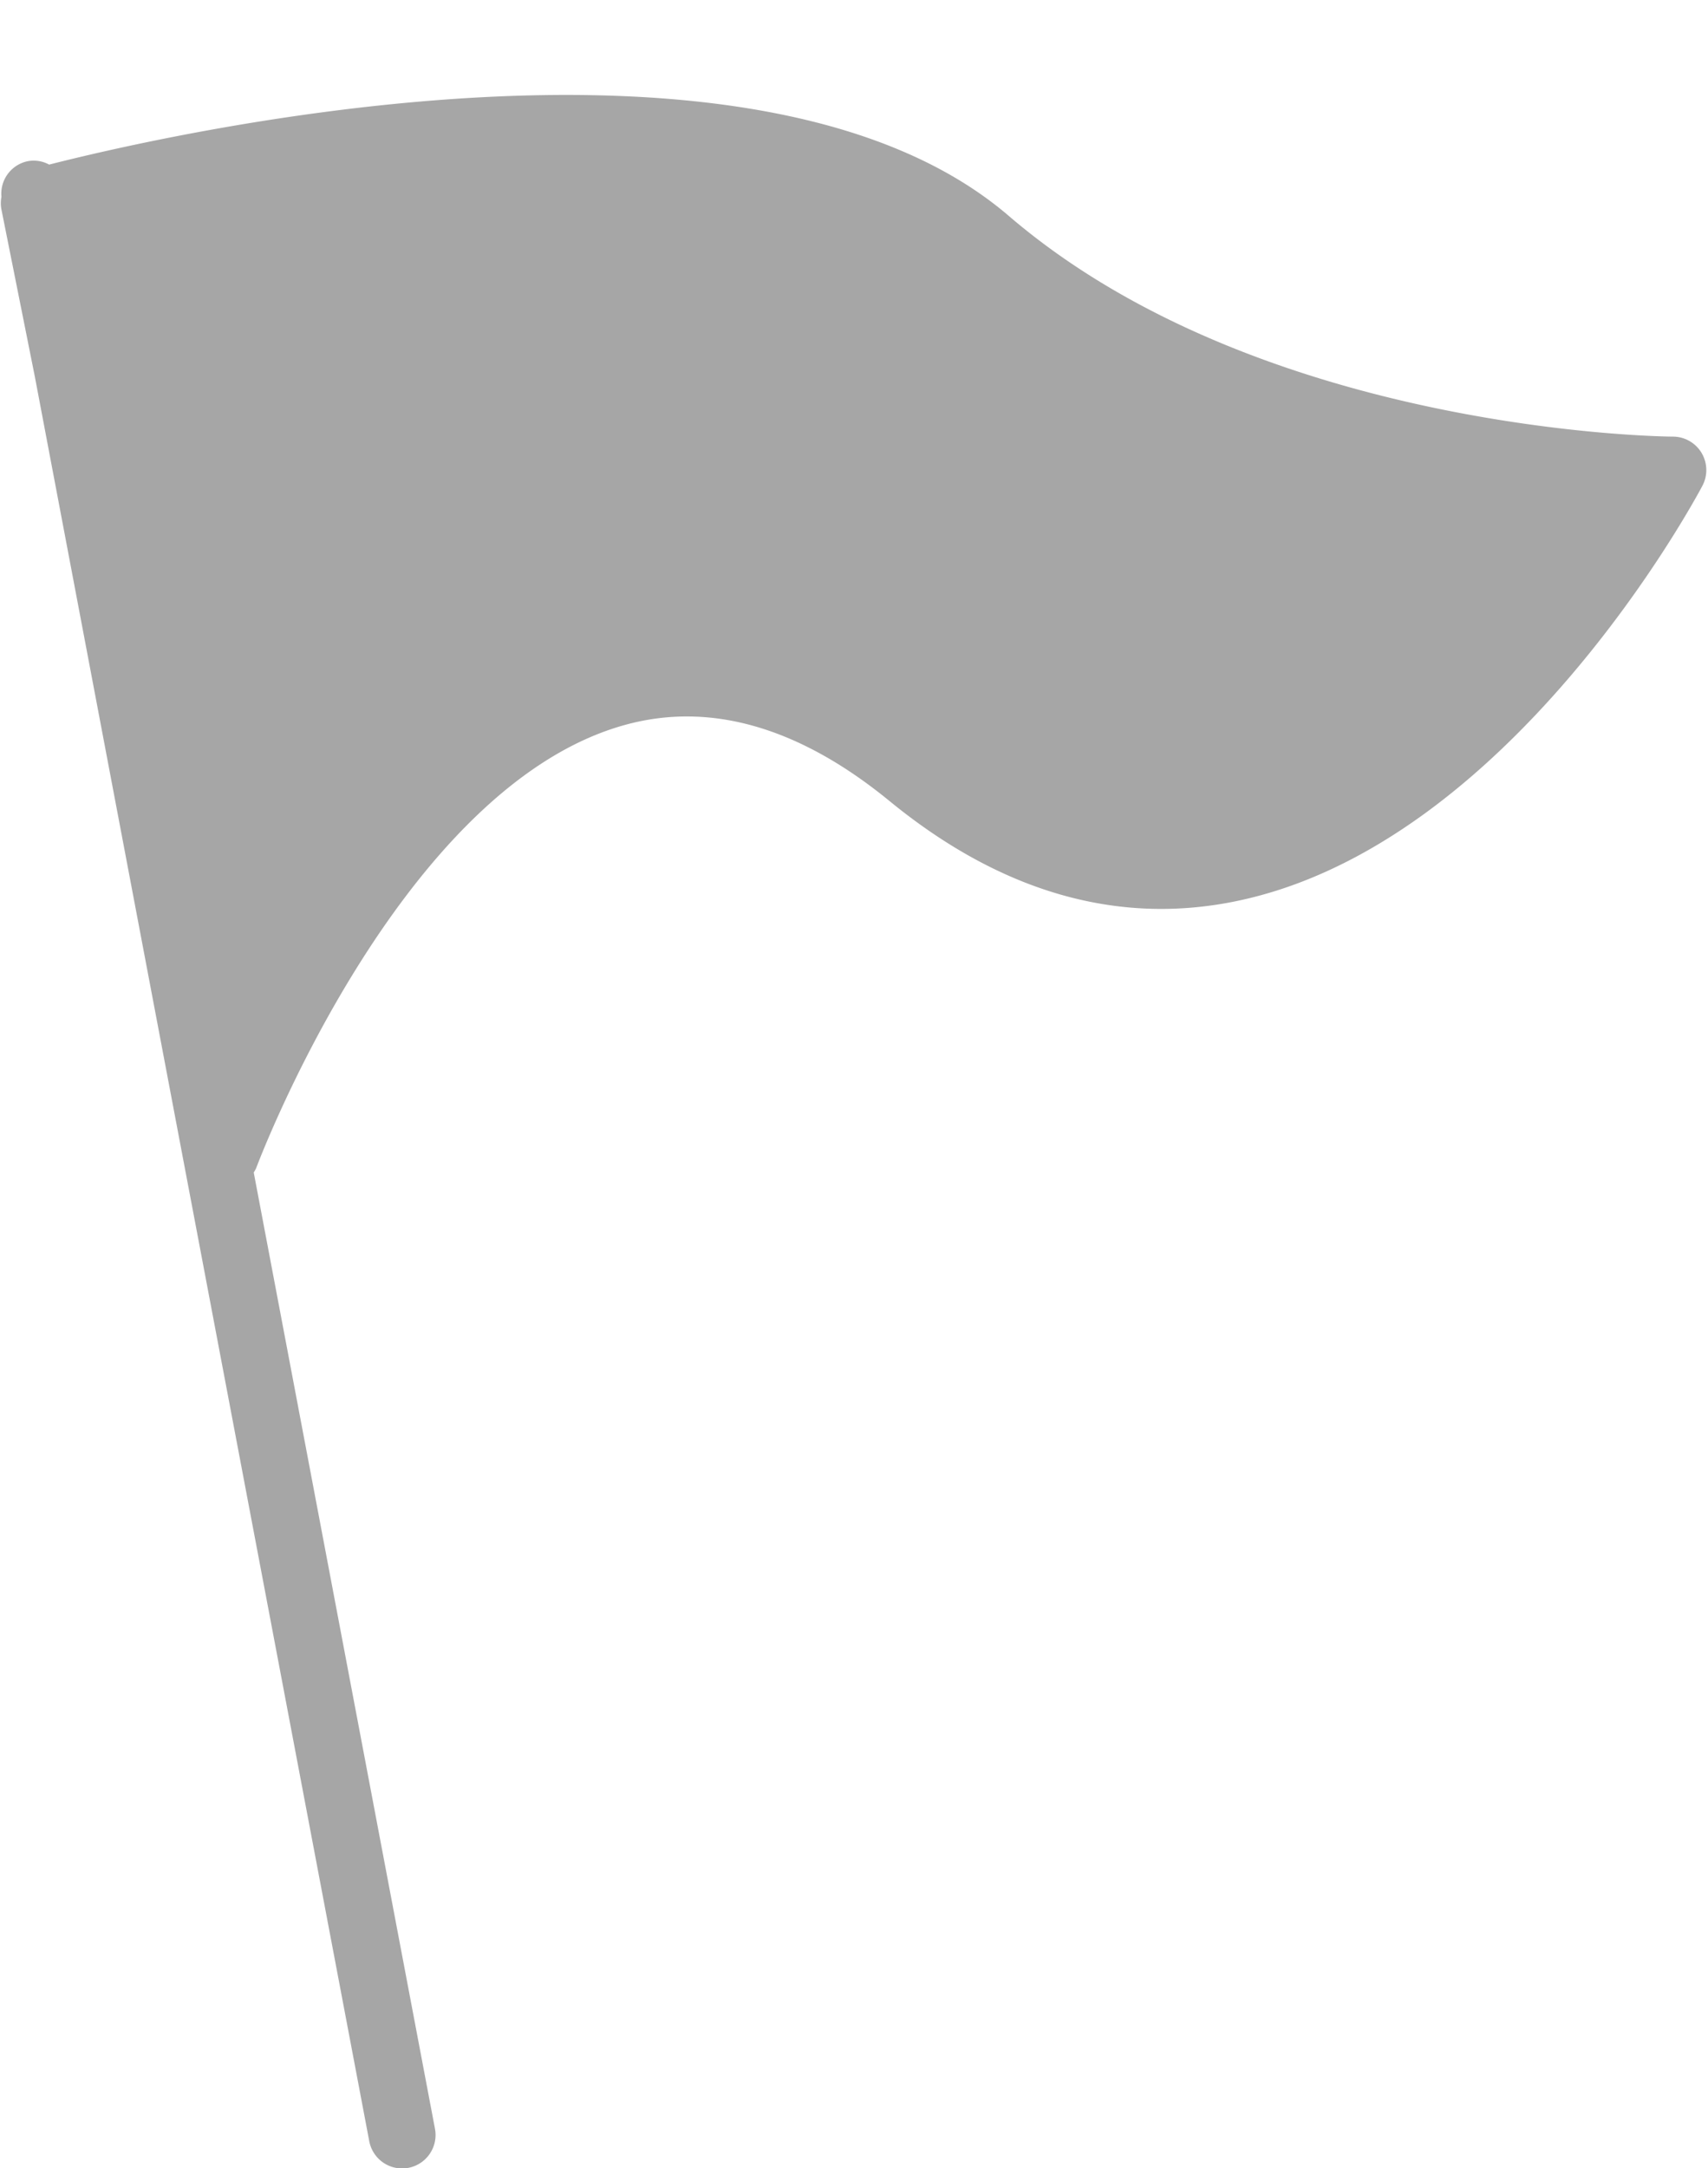 <?xml version="1.0" encoding="UTF-8" standalone="no"?><svg xmlns="http://www.w3.org/2000/svg" xmlns:xlink="http://www.w3.org/1999/xlink" fill="#a6a6a6" height="518.3" preserveAspectRatio="xMidYMid meet" version="1" viewBox="-0.2 -22.7 408.6 518.3" width="408.6" zoomAndPan="magnify"><g data-name="outline gradient" id="change1_1"><path d="M407.067,93.418c-1.859,3.512-46.277,86.14-111.891,99.379-28.332,5.726-56.117-2.356-82.57-24-21.559-17.633-42.777-23.785-63.1-18.254C95.352,165.277,61.422,255.625,61.083,256.535a7.747,7.747,0,0,1-.583,1.048l43.356,228.6a8,8,0,0,1-6.367,9.352,8.2,8.2,0,0,1-1.5.141,8,8,0,0,1-7.852-6.508L8.127,67.3.153,27.43a7.945,7.945,0,0,1-.006-3.073A7.922,7.922,0,0,1,6.505,15.82a7.767,7.767,0,0,1,5.056.827C41.9,8.932,180.946-22.666,241.11,28.9,301.864,80.976,399.028,81.676,400,81.676a8,8,0,0,1,7.066,11.742Z" fill="inherit"/></g></svg>